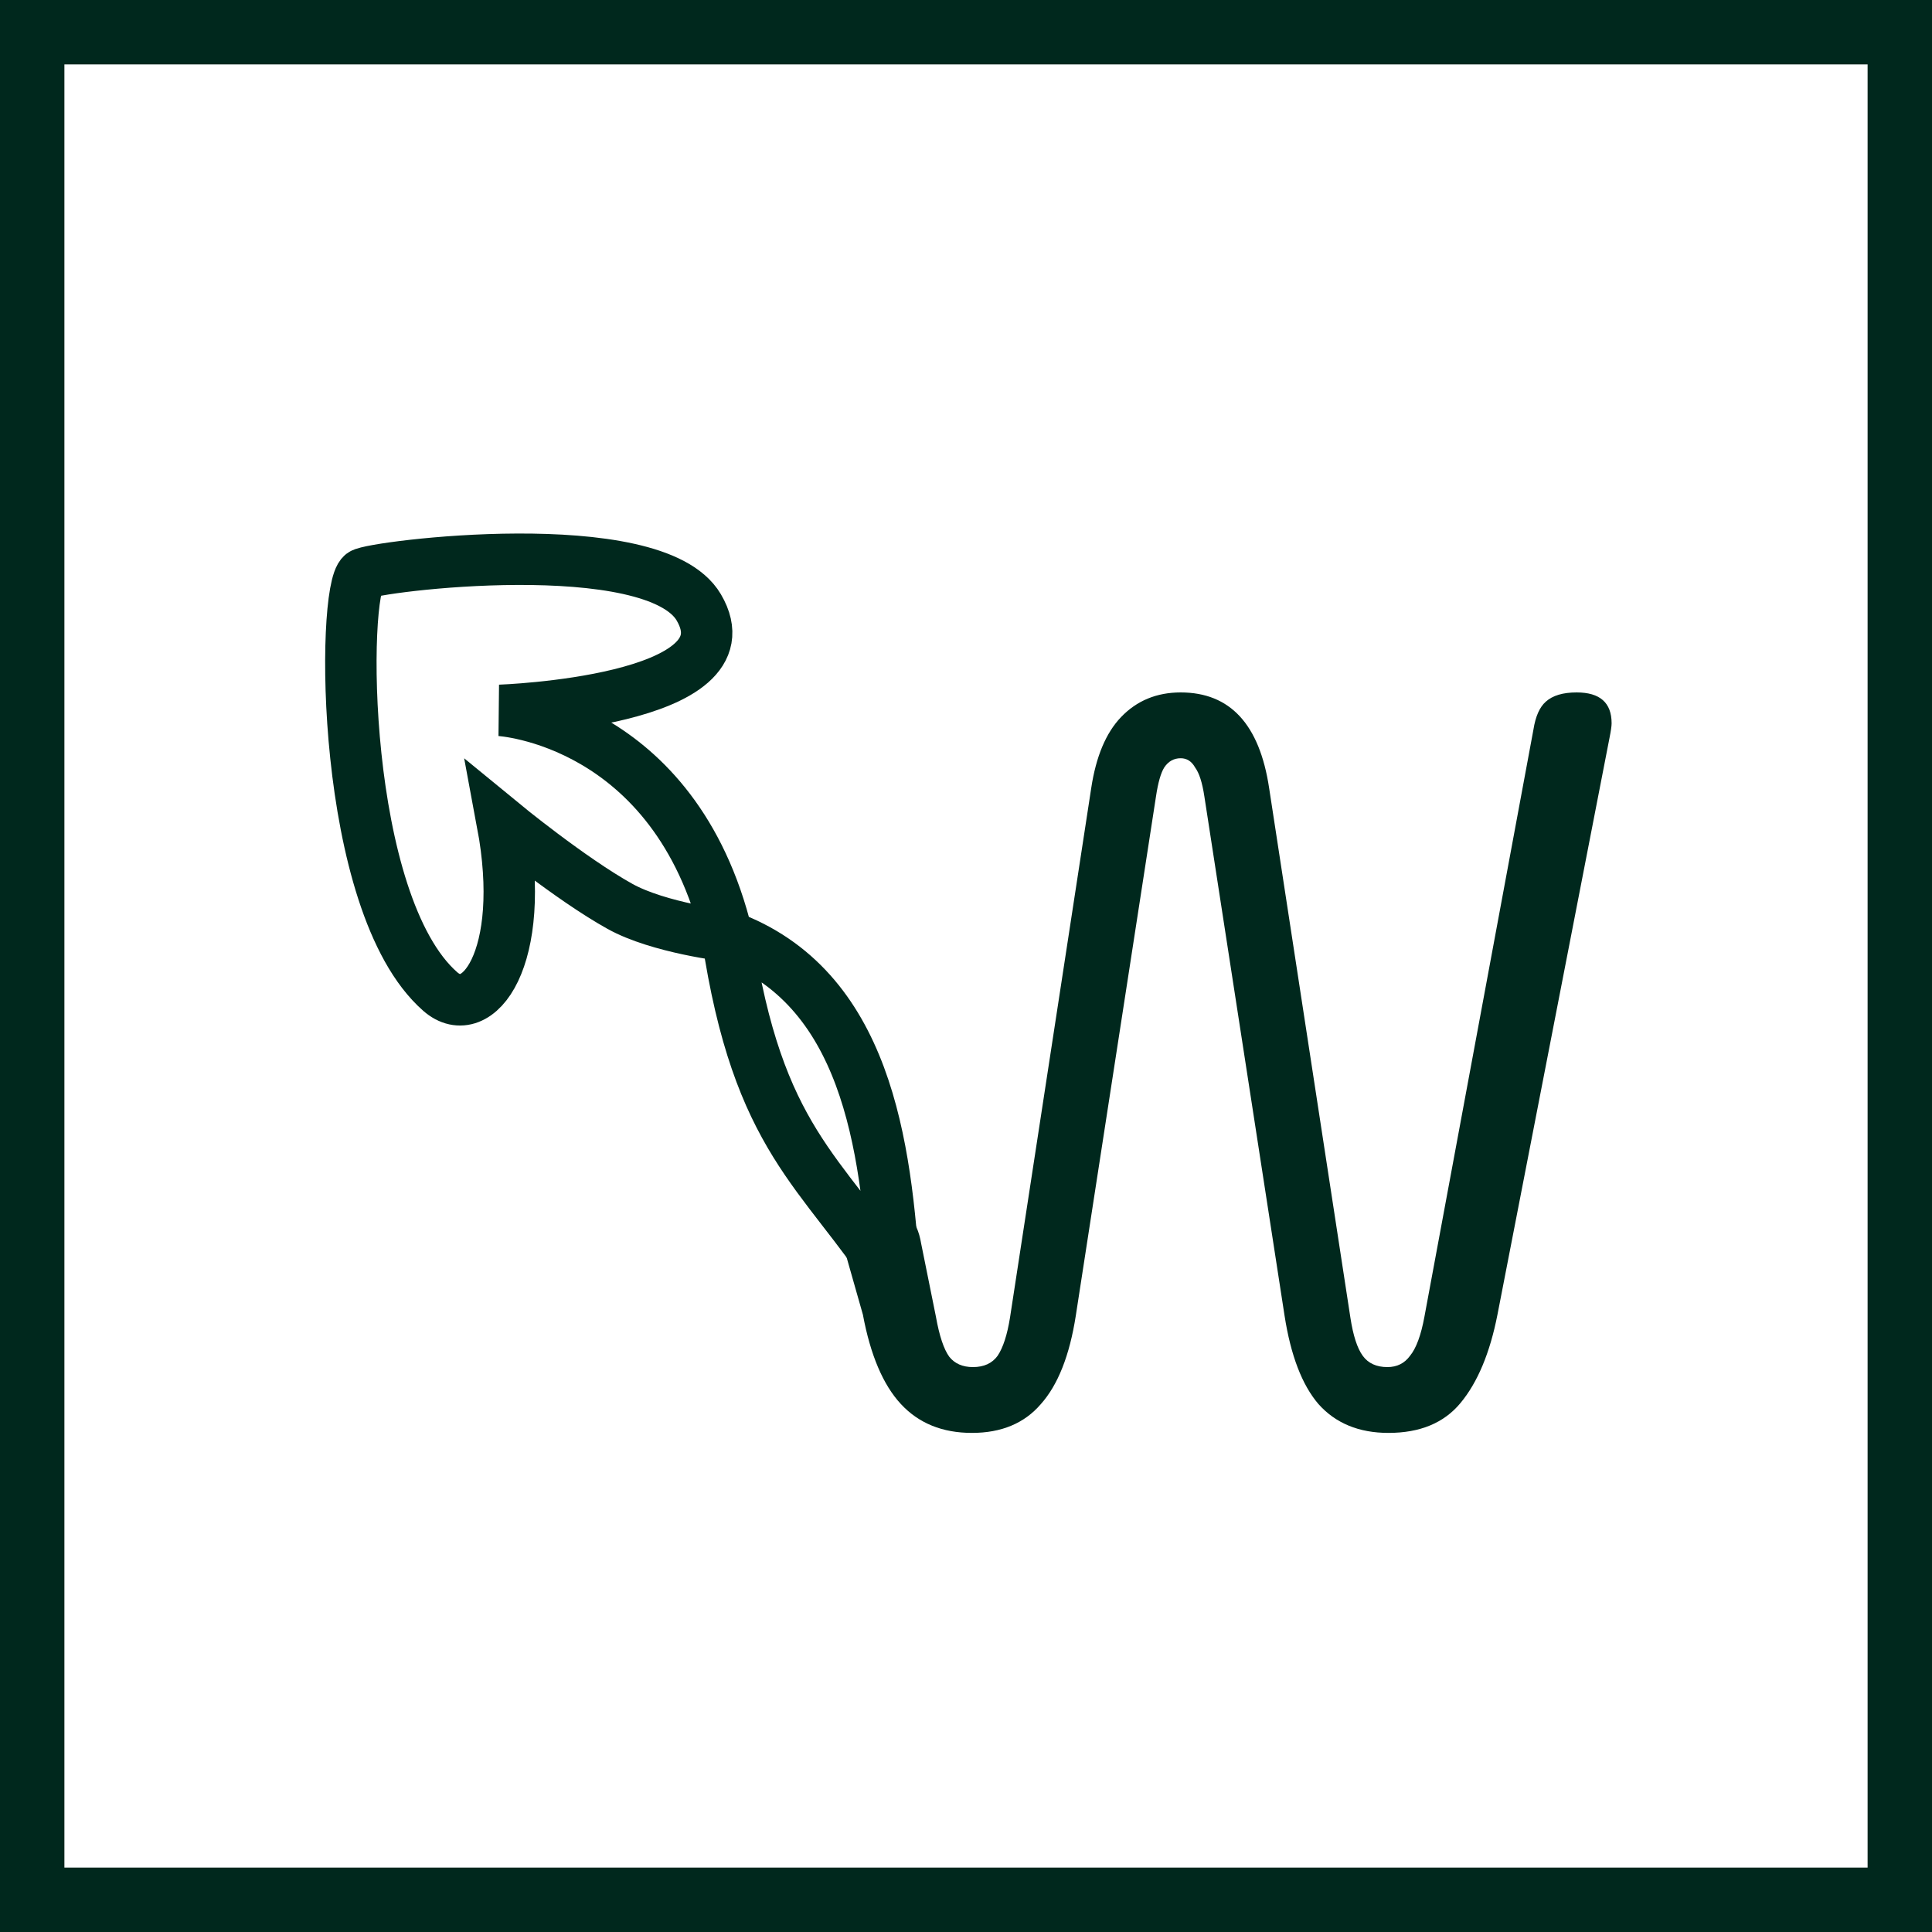 <svg width="60" height="60" viewBox="0 0 60 60" fill="none" xmlns="http://www.w3.org/2000/svg">
<rect x="1" y="1" width="58" height="58" stroke="#00281D" stroke-width="2"/>
<path d="M30.184 44.5C29.268 44.5 28.534 44.202 27.98 43.606C27.426 43.01 27.032 42.083 26.798 40.827L26.244 38.879C26.202 38.666 26.181 38.517 26.181 38.431C26.181 37.793 26.543 37.473 27.267 37.473C27.714 37.473 28.033 37.569 28.225 37.761C28.416 37.952 28.544 38.24 28.608 38.623L29.066 40.891C29.172 41.487 29.311 41.902 29.481 42.136C29.651 42.349 29.896 42.456 30.216 42.456C30.556 42.456 30.812 42.339 30.982 42.105C31.153 41.849 31.28 41.455 31.366 40.923L33.889 24.474C34.038 23.494 34.346 22.76 34.815 22.27C35.305 21.759 35.922 21.504 36.667 21.504C38.201 21.504 39.116 22.494 39.414 24.474L41.938 40.923C42.023 41.476 42.15 41.87 42.321 42.105C42.491 42.339 42.747 42.456 43.087 42.456C43.385 42.456 43.62 42.339 43.79 42.105C43.982 41.87 44.131 41.466 44.237 40.891L47.623 22.653C47.687 22.249 47.814 21.961 48.006 21.791C48.219 21.599 48.538 21.504 48.964 21.504C49.688 21.504 50.05 21.823 50.05 22.462C50.05 22.547 50.029 22.696 49.986 22.909L46.505 40.827C46.271 42.019 45.887 42.935 45.355 43.574C44.844 44.191 44.099 44.5 43.119 44.5C42.204 44.5 41.48 44.202 40.947 43.606C40.436 43.01 40.085 42.094 39.893 40.859L37.402 24.73C37.338 24.304 37.242 24.006 37.115 23.835C37.008 23.643 36.859 23.548 36.667 23.548C36.455 23.548 36.284 23.643 36.156 23.835C36.05 24.006 35.965 24.304 35.901 24.73L33.41 40.859C33.218 42.094 32.856 43.01 32.324 43.606C31.813 44.202 31.099 44.5 30.184 44.5Z" fill="#00281D"/>
<path d="M22.585 29.067C23.539 35.427 25.52 36.329 27.783 39.789C27.517 35.53 26.903 30.64 22.585 29.067ZM22.585 29.067C20.962 22.362 15.525 22.061 15.525 22.061C15.525 22.061 23.422 21.792 21.701 18.862C20.309 16.493 11.566 17.59 11.247 17.831C10.601 18.321 10.561 28.058 13.67 30.791C14.834 31.814 16.388 29.758 15.603 25.559C15.603 25.559 17.711 27.291 19.253 28.148C20.46 28.819 22.585 29.067 22.585 29.067Z" stroke="#00281D" stroke-width="1.597"/>
</svg>
